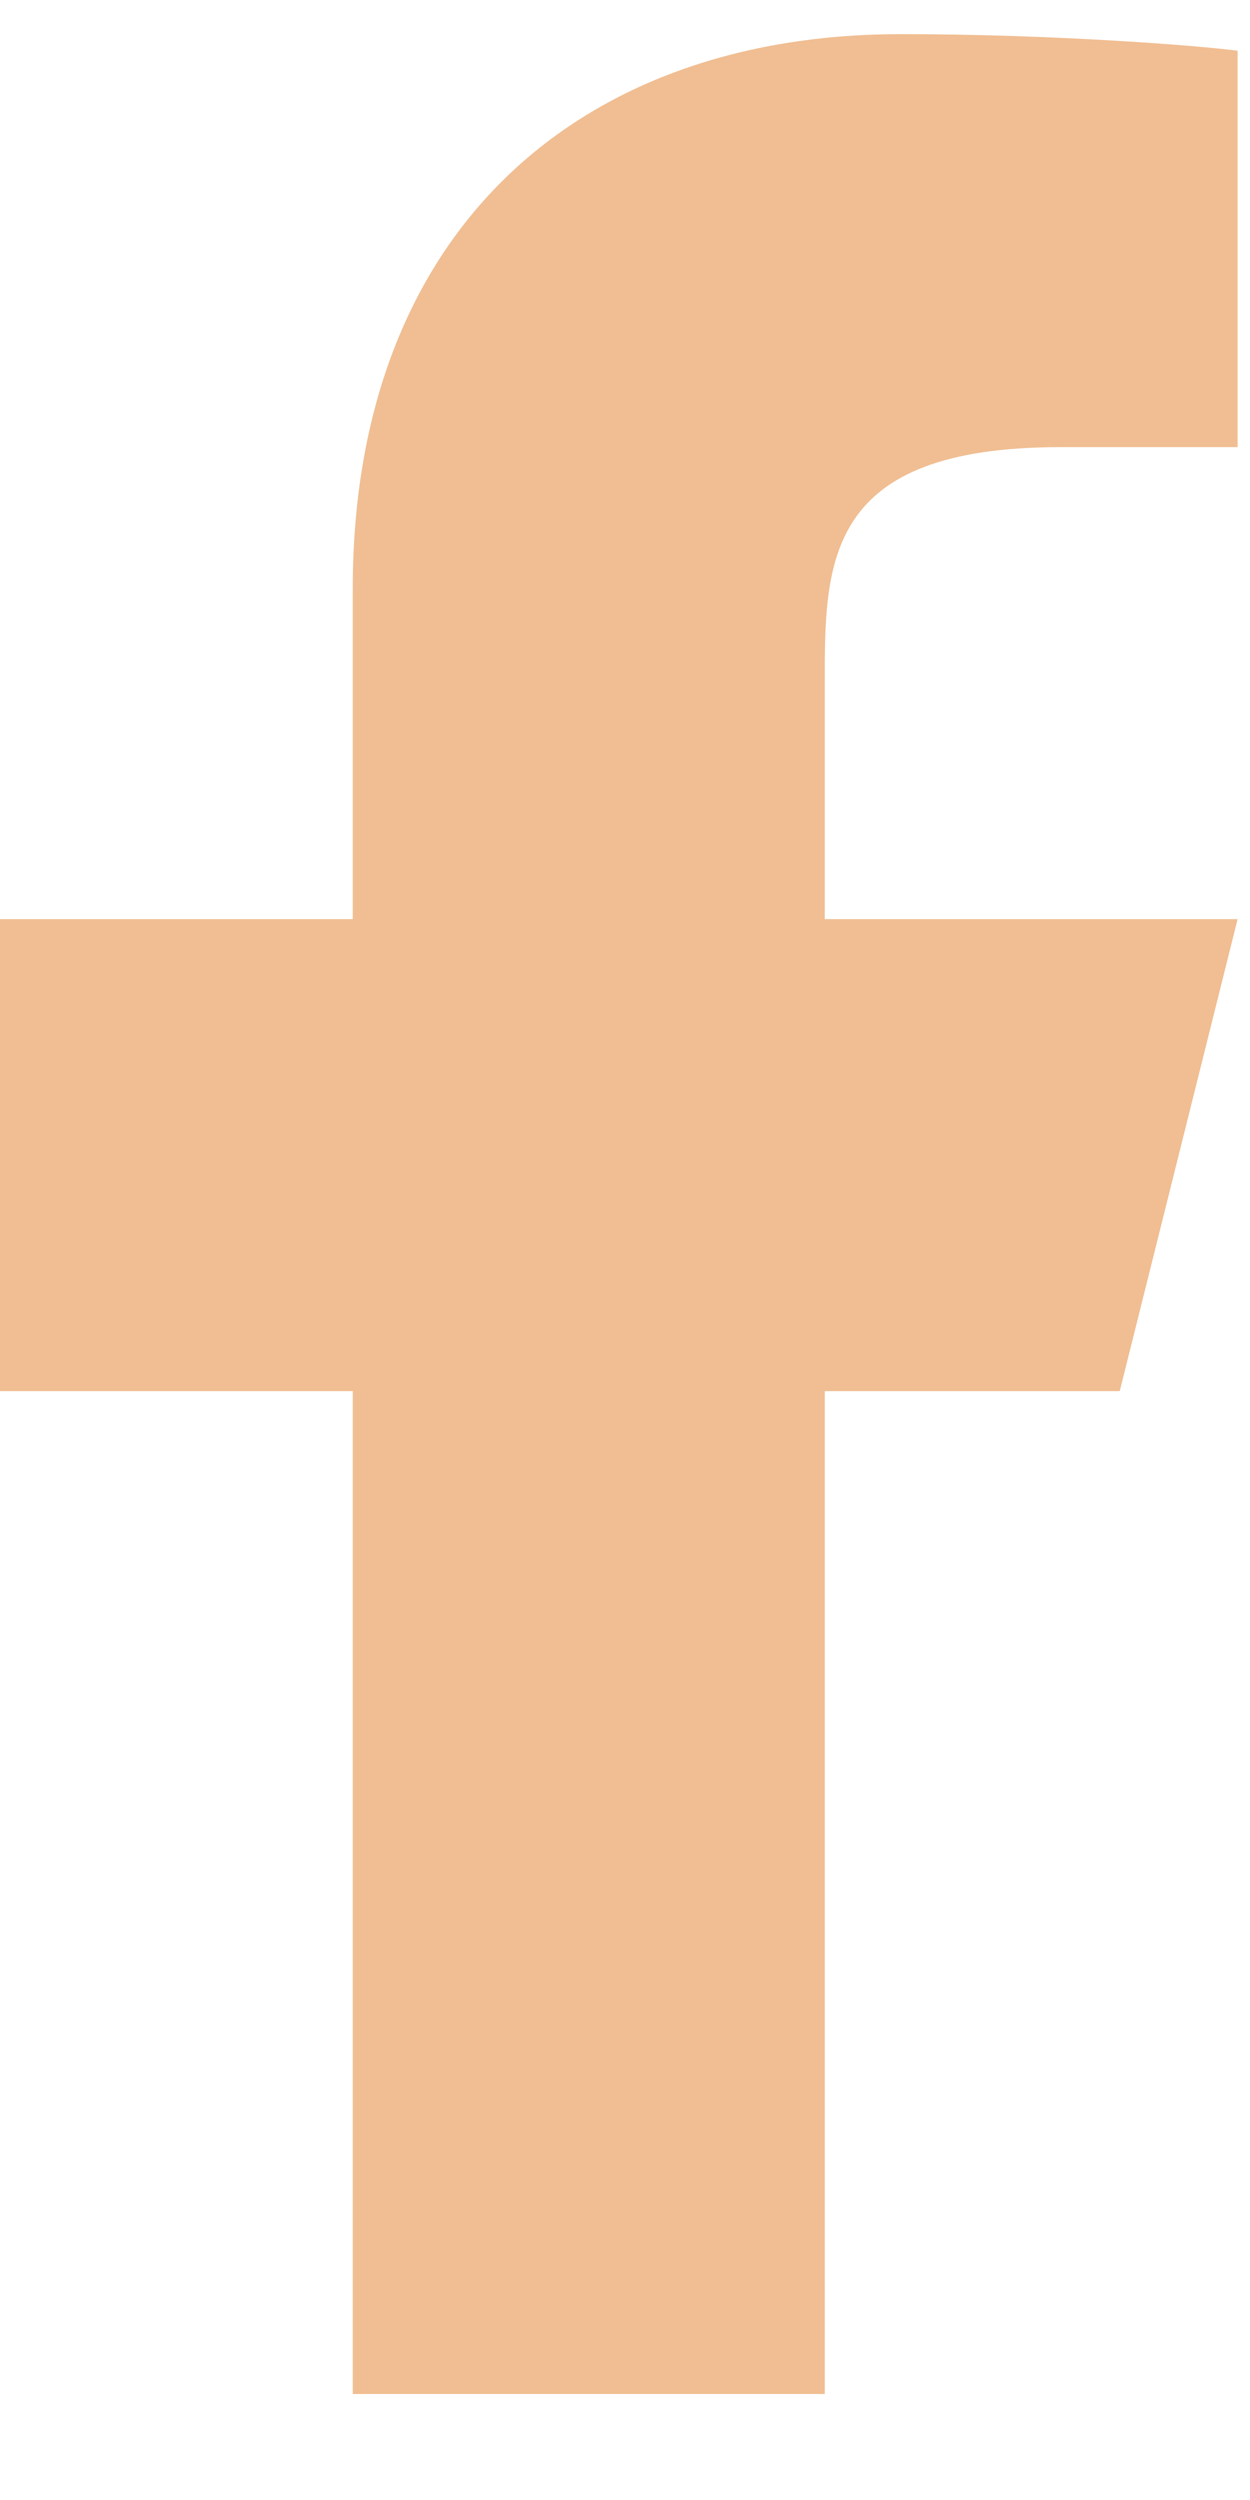 <?xml version="1.0" encoding="UTF-8"?>
<svg xmlns="http://www.w3.org/2000/svg" width="10" height="20" viewBox="0 0 10 20" fill="none">
  <path d="M6.598 11.129H8.958L9.901 7.353H6.598V5.465C6.598 4.493 6.598 3.577 8.486 3.577H9.901V0.406C9.594 0.365 8.432 0.273 7.205 0.273C4.642 0.273 2.822 1.838 2.822 4.71V7.353H-0.01V11.129H2.822V19.152H6.598V11.129Z" fill="#F0BE92"></path>
</svg>
